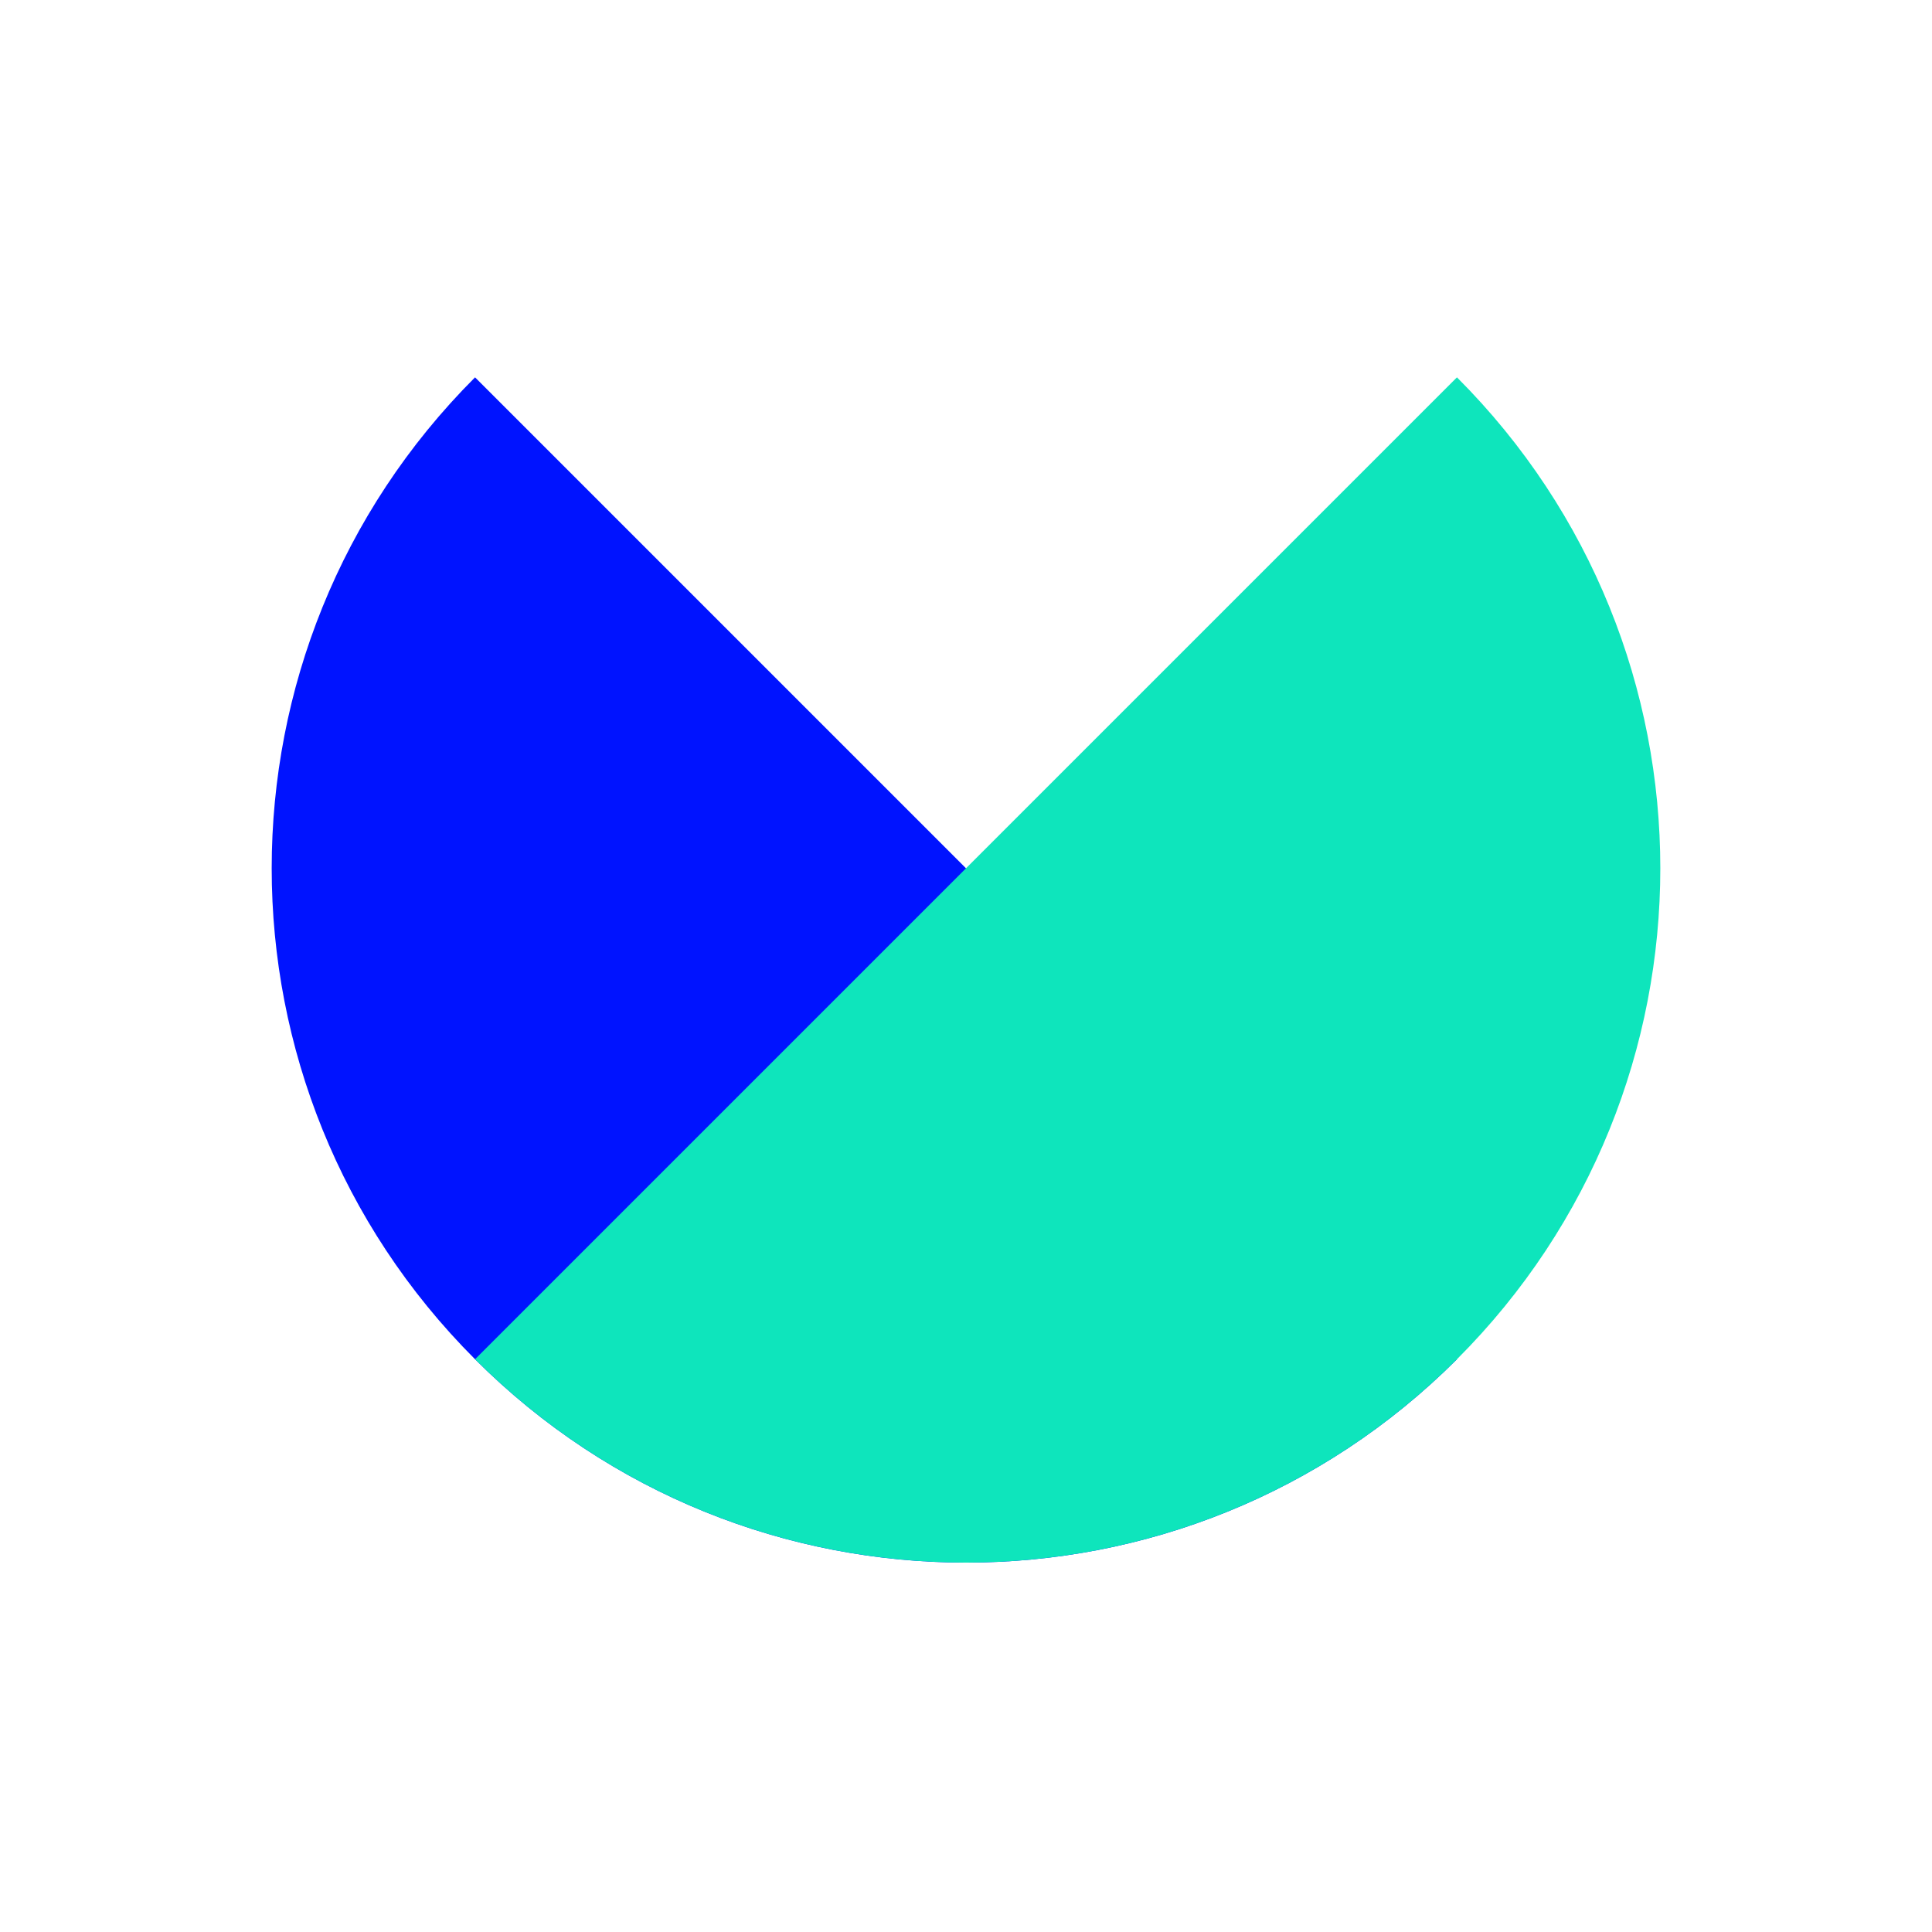 <svg xmlns="http://www.w3.org/2000/svg" width="128" height="128" viewBox="0 0 128 128" fill="none"><path d="M96.527 90.054L31.473 25C13.509 42.964 13.509 72.09 31.473 90.054C49.437 108.018 78.563 108.018 96.527 90.054Z" fill="#0013FF"></path><path d="M31.473 90.054L96.527 25C114.491 42.964 114.491 72.09 96.527 90.054C78.563 108.018 49.437 108.018 31.473 90.054Z" fill="#0EE5BC"></path></svg>